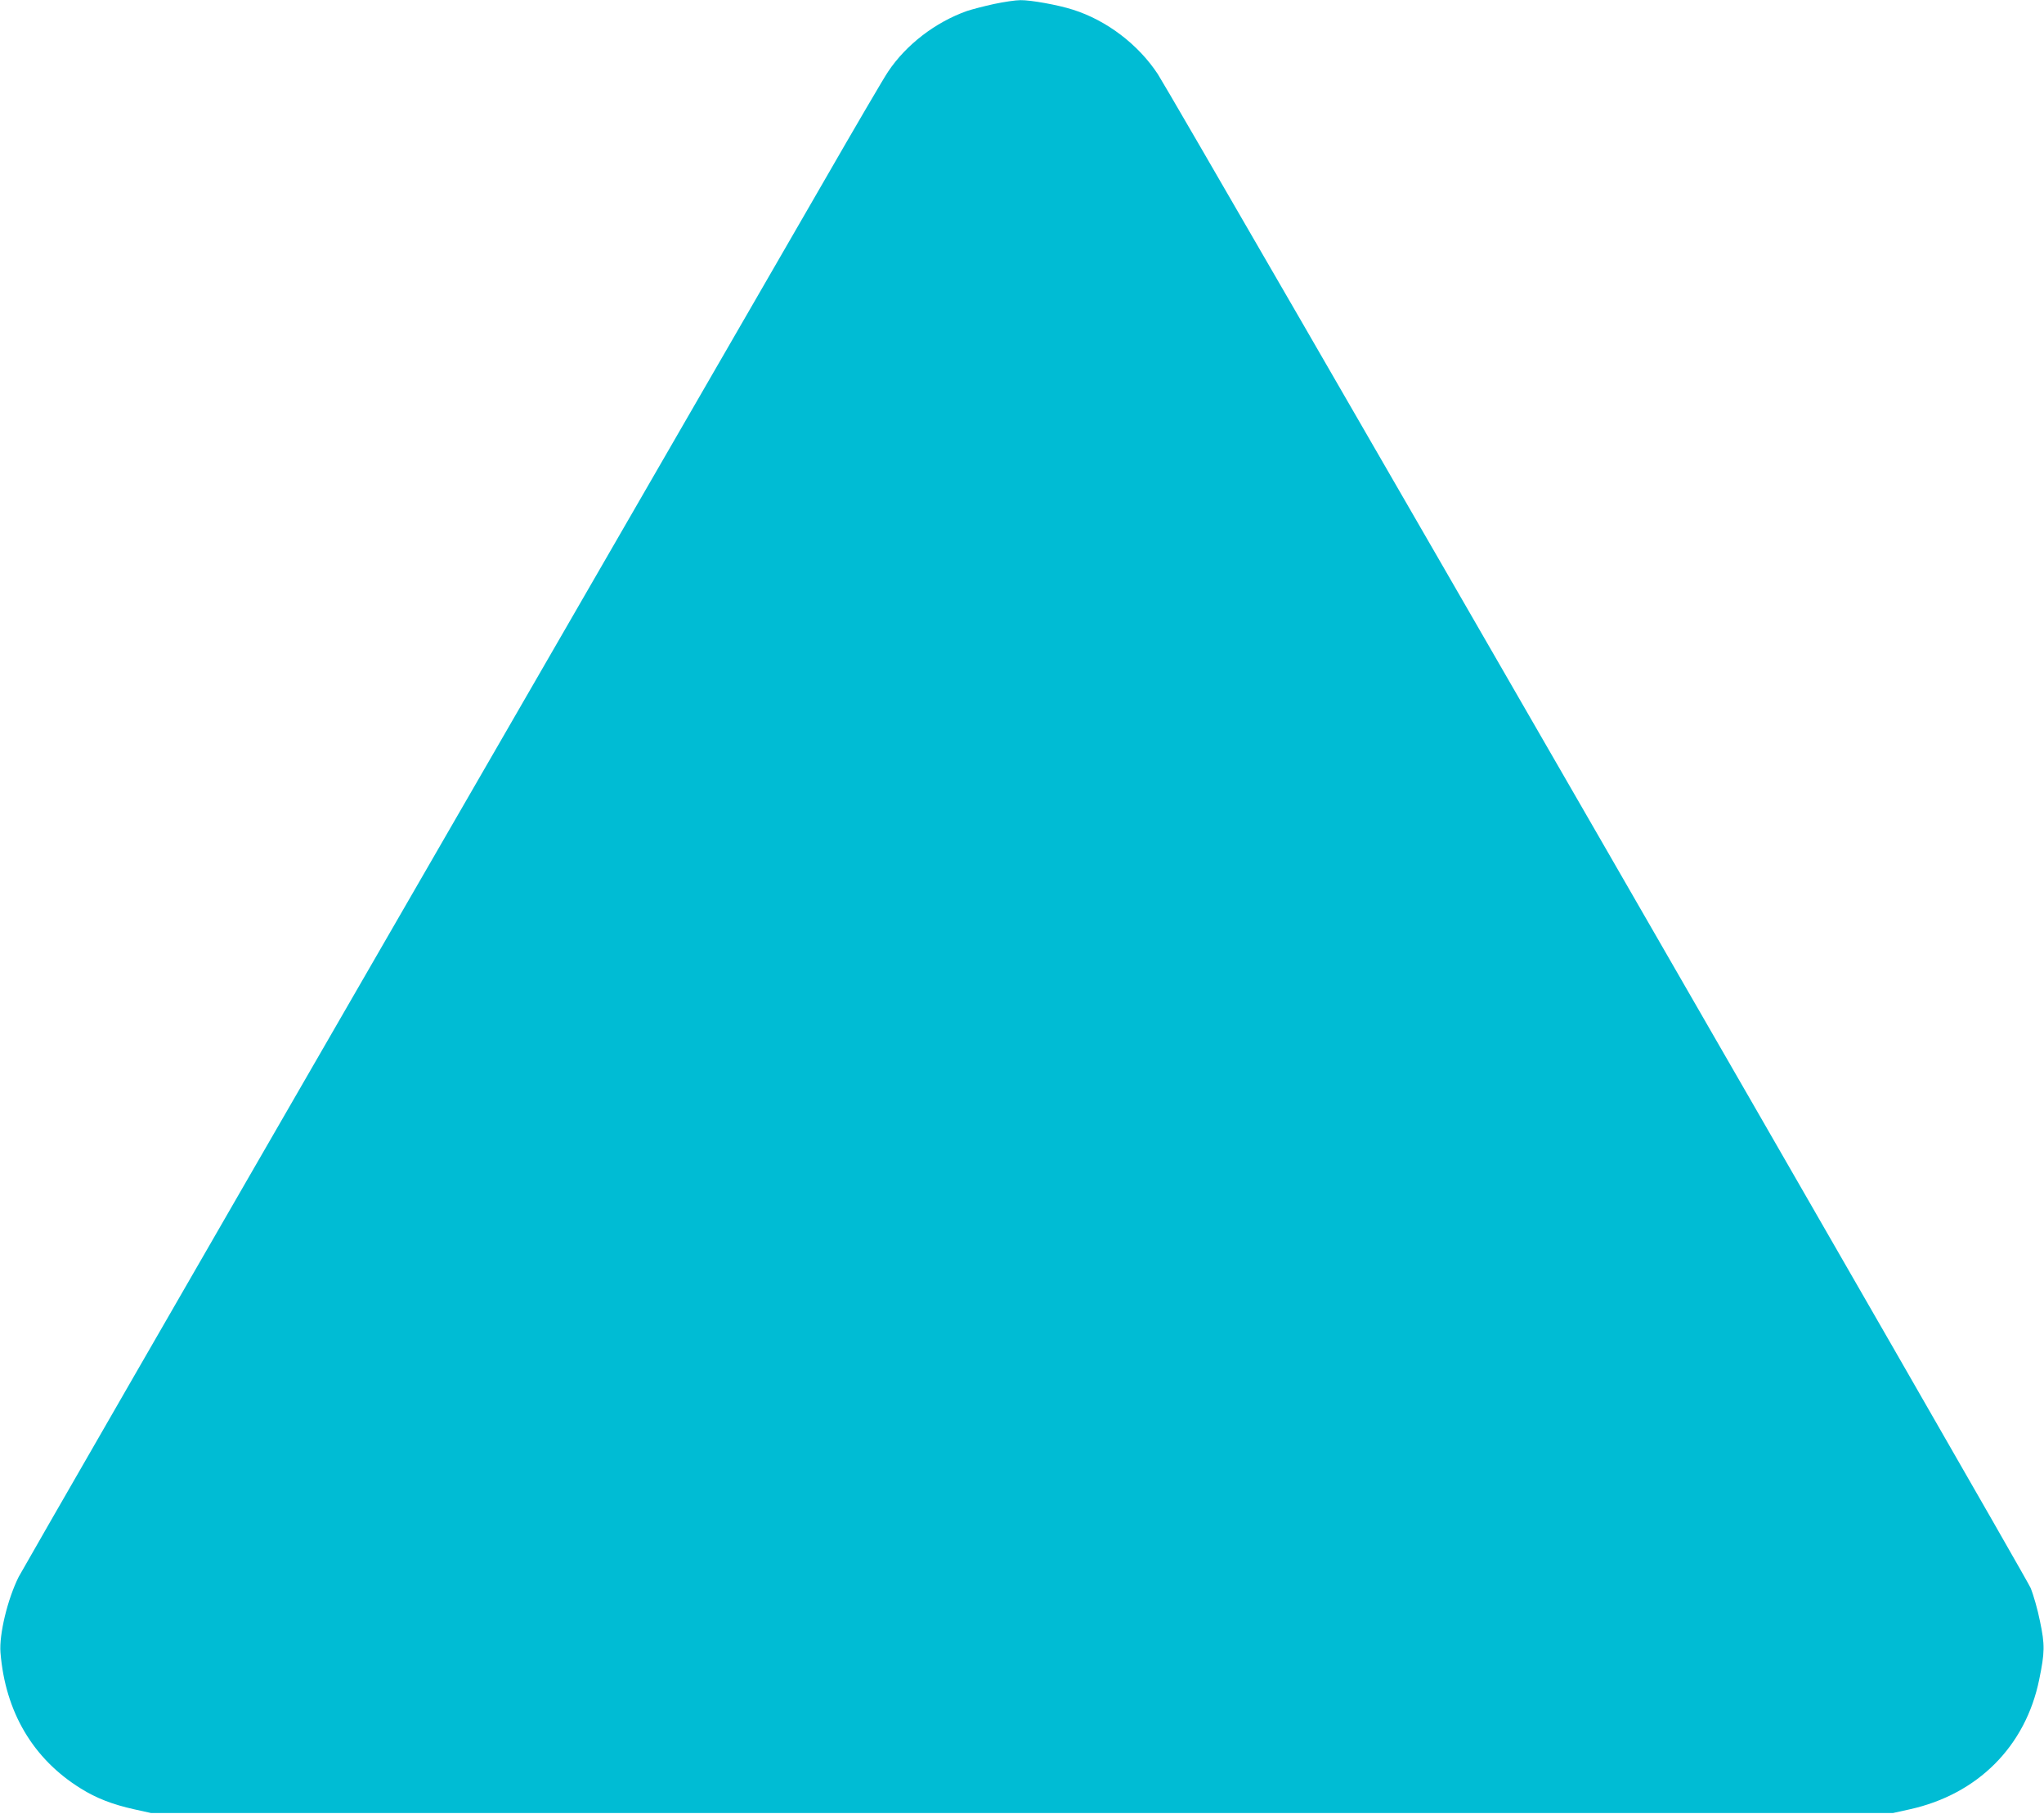 <?xml version="1.0" standalone="no"?>
<!DOCTYPE svg PUBLIC "-//W3C//DTD SVG 20010904//EN"
 "http://www.w3.org/TR/2001/REC-SVG-20010904/DTD/svg10.dtd">
<svg version="1.0" xmlns="http://www.w3.org/2000/svg"
 width="1280pt" height="1136pt" viewBox="0 0 1280 1136"
 preserveAspectRatio="xMidYMid meet">
<g transform="translate(0,1136) scale(0.1,-0.1)"
fill="#00bcd4" stroke="none">
<path d="M6225 11335 c-60 -13 -137 -33 -170 -44 -197 -70 -380 -210 -493
-379 -22 -31 -208 -349 -414 -707 -207 -357 -1415 -2451 -2686 -4651 -1271
-2201 -2326 -4033 -2345 -4070 -70 -140 -123 -361 -114 -474 30 -372 204 -666
502 -851 99 -62 201 -101 336 -131 l104 -23 5455 0 5455 0 104 23 c426 94 726
395 811 813 35 170 36 217 5 364 -14 72 -41 166 -59 210 -30 73 -5360 9318
-5465 9480 -122 186 -320 337 -531 404 -93 30 -265 61 -330 60 -30 0 -104 -11
-165 -24z"/>
</g>
</svg>
